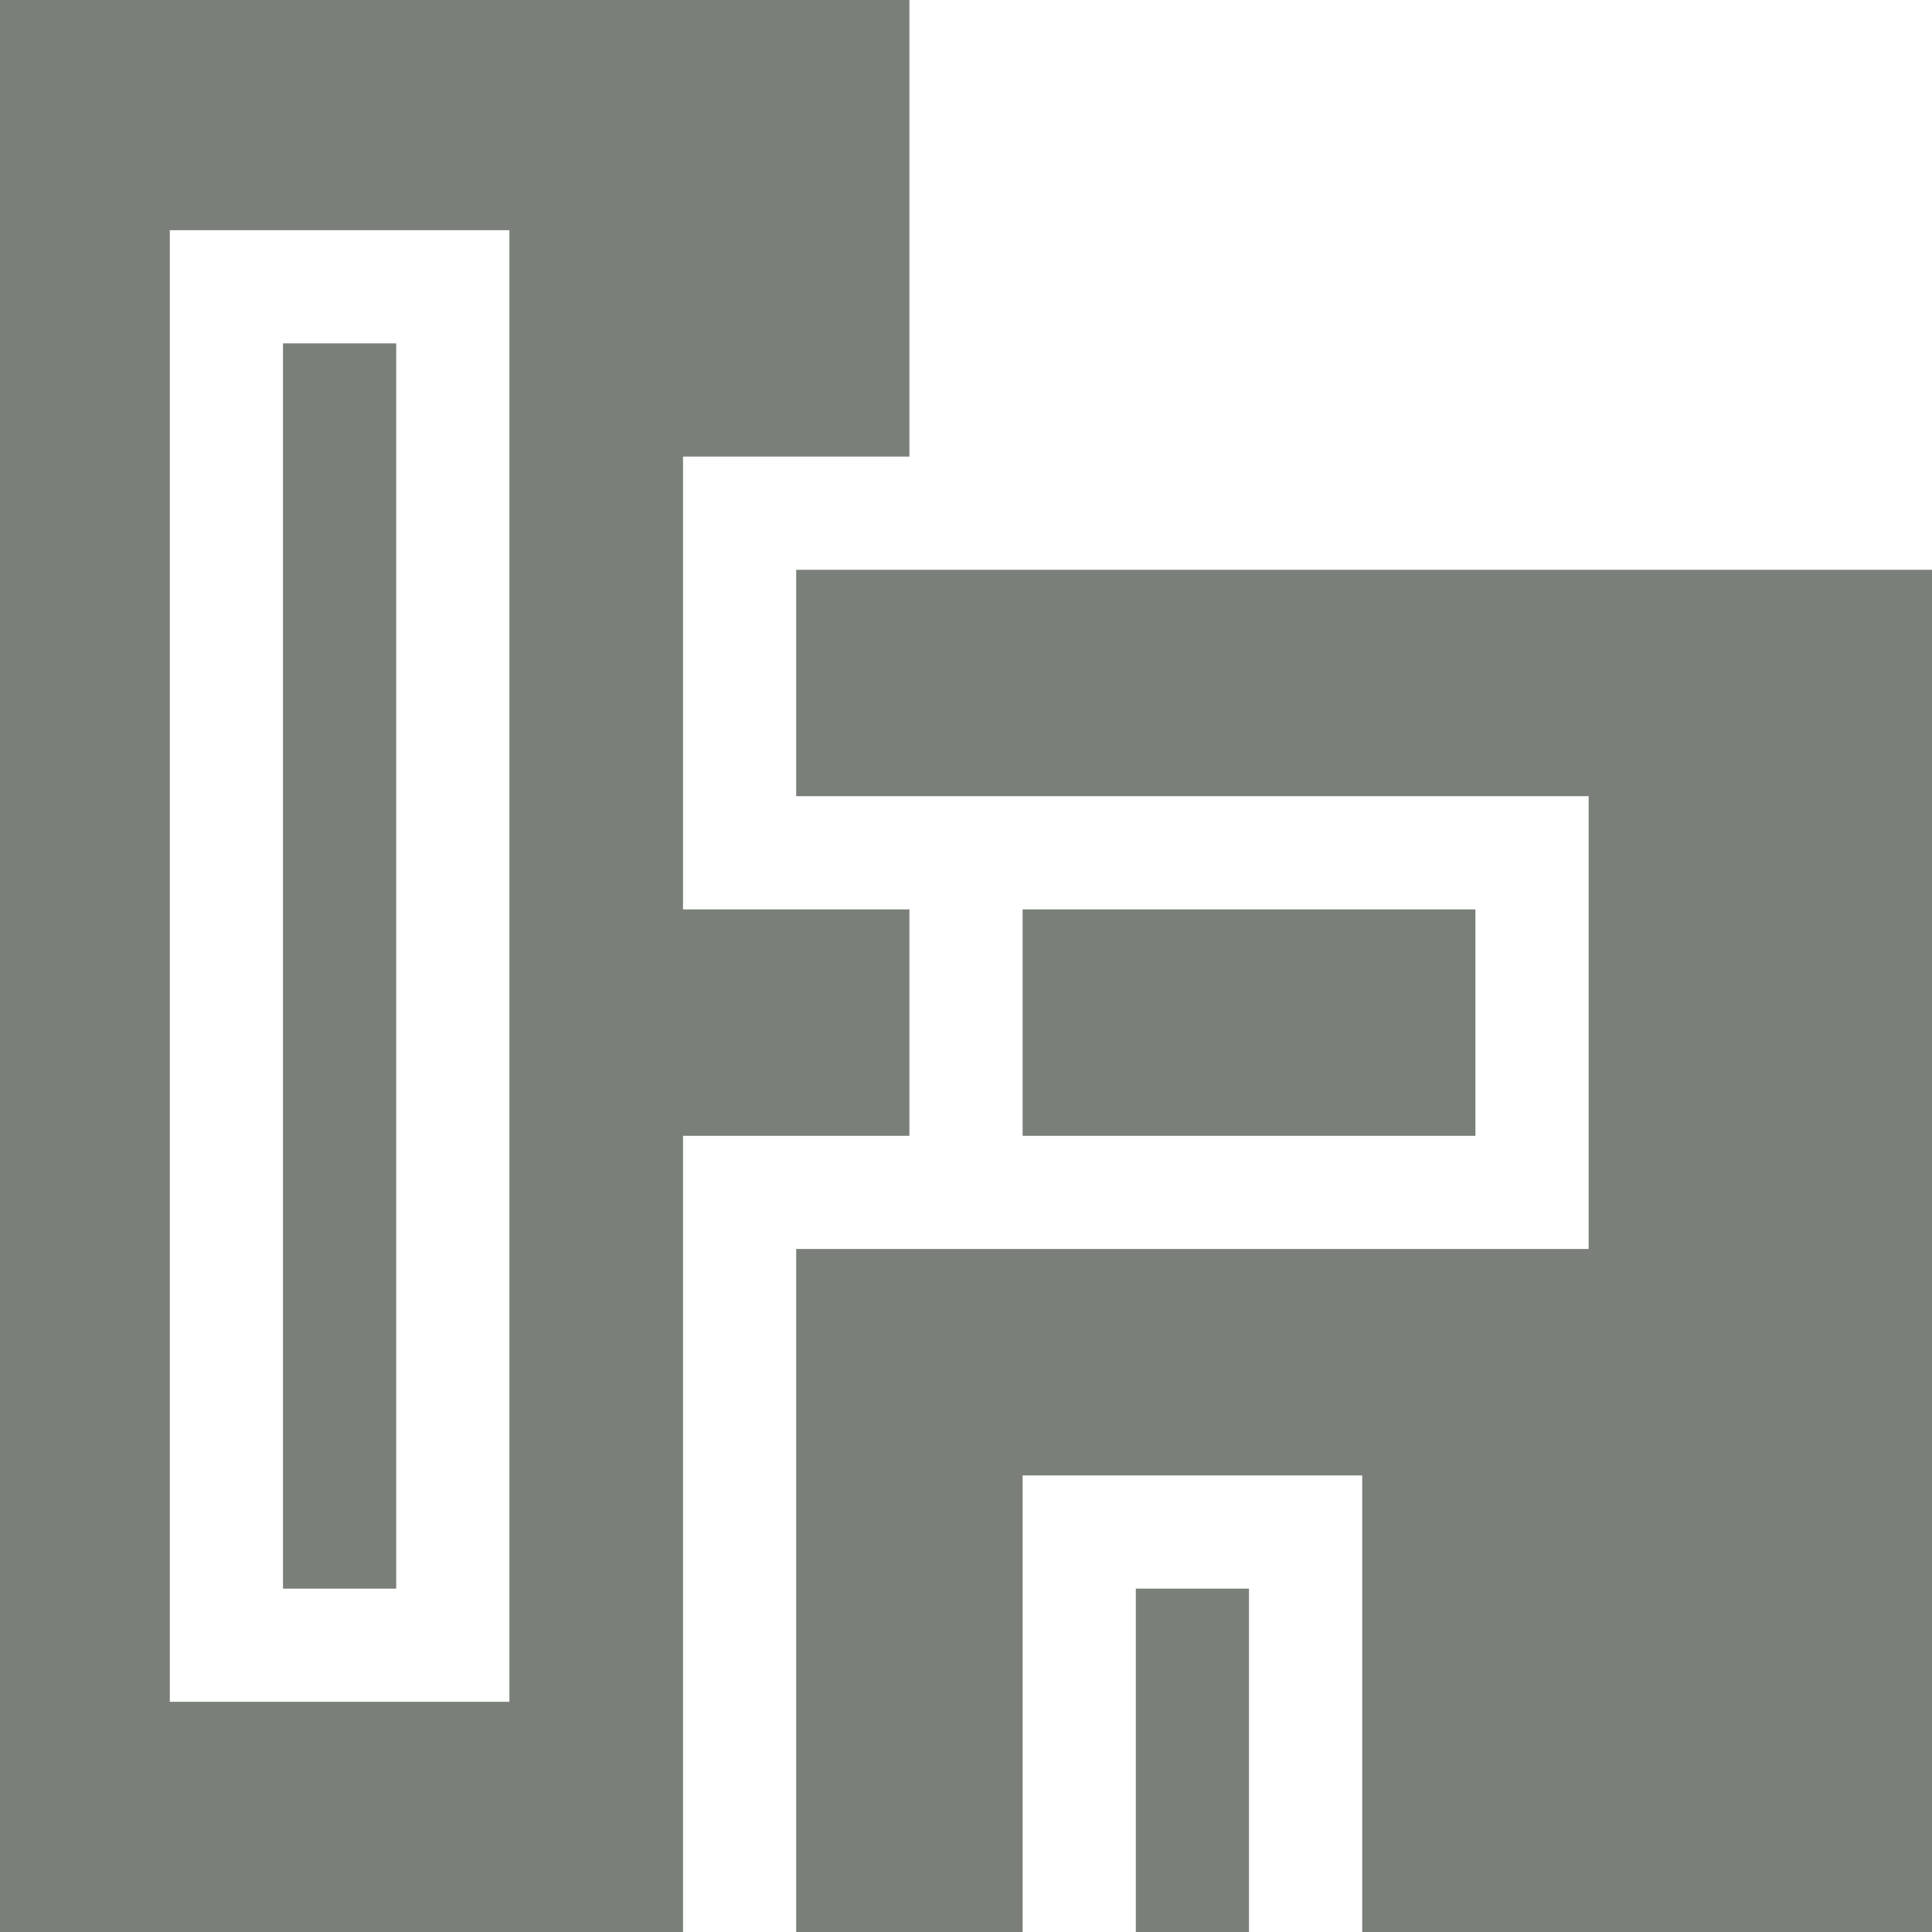 <?xml version="1.0" encoding="UTF-8"?> <svg xmlns="http://www.w3.org/2000/svg" width="40" height="40" viewBox="0 0 40 40" fill="none"> <g clip-path="url(#clip0_127_91)"> <path d="M0 20V40H7.07H14.141V31.758V23.516H16.484H18.828V21.172V18.828H16.484H14.141V14.141V9.453H16.484H18.828V4.727V0H9.414H0V20ZM10.547 20V35.234H7.031H3.516V20V4.766H7.031H10.547V20Z" fill="#7B7F79"></path> <path d="M5.859 20V32.891H7.031H8.203V20V7.109H7.031H5.859V20Z" fill="#7B7F79"></path> <path d="M16.484 14.141V16.484H24.688H32.891V21.172V25.859H24.688H16.484V32.93V40H18.828H21.172V35.273V30.547H24.688H28.203V35.273V40H34.102H40V25.898V11.797H28.242H16.484V14.141Z" fill="#7B7F79"></path> <path d="M21.172 21.172V23.516H25.859H30.547V21.172V18.828H25.859H21.172V21.172Z" fill="#7B7F79"></path> <path d="M23.516 36.445V40H24.688H25.859V36.445V32.891H24.688H23.516V36.445Z" fill="#7B7F79"></path> </g> <defs> <clipPath id="clip0_127_91"> <rect width="40" height="40" fill="white"></rect> </clipPath> </defs> </svg> 